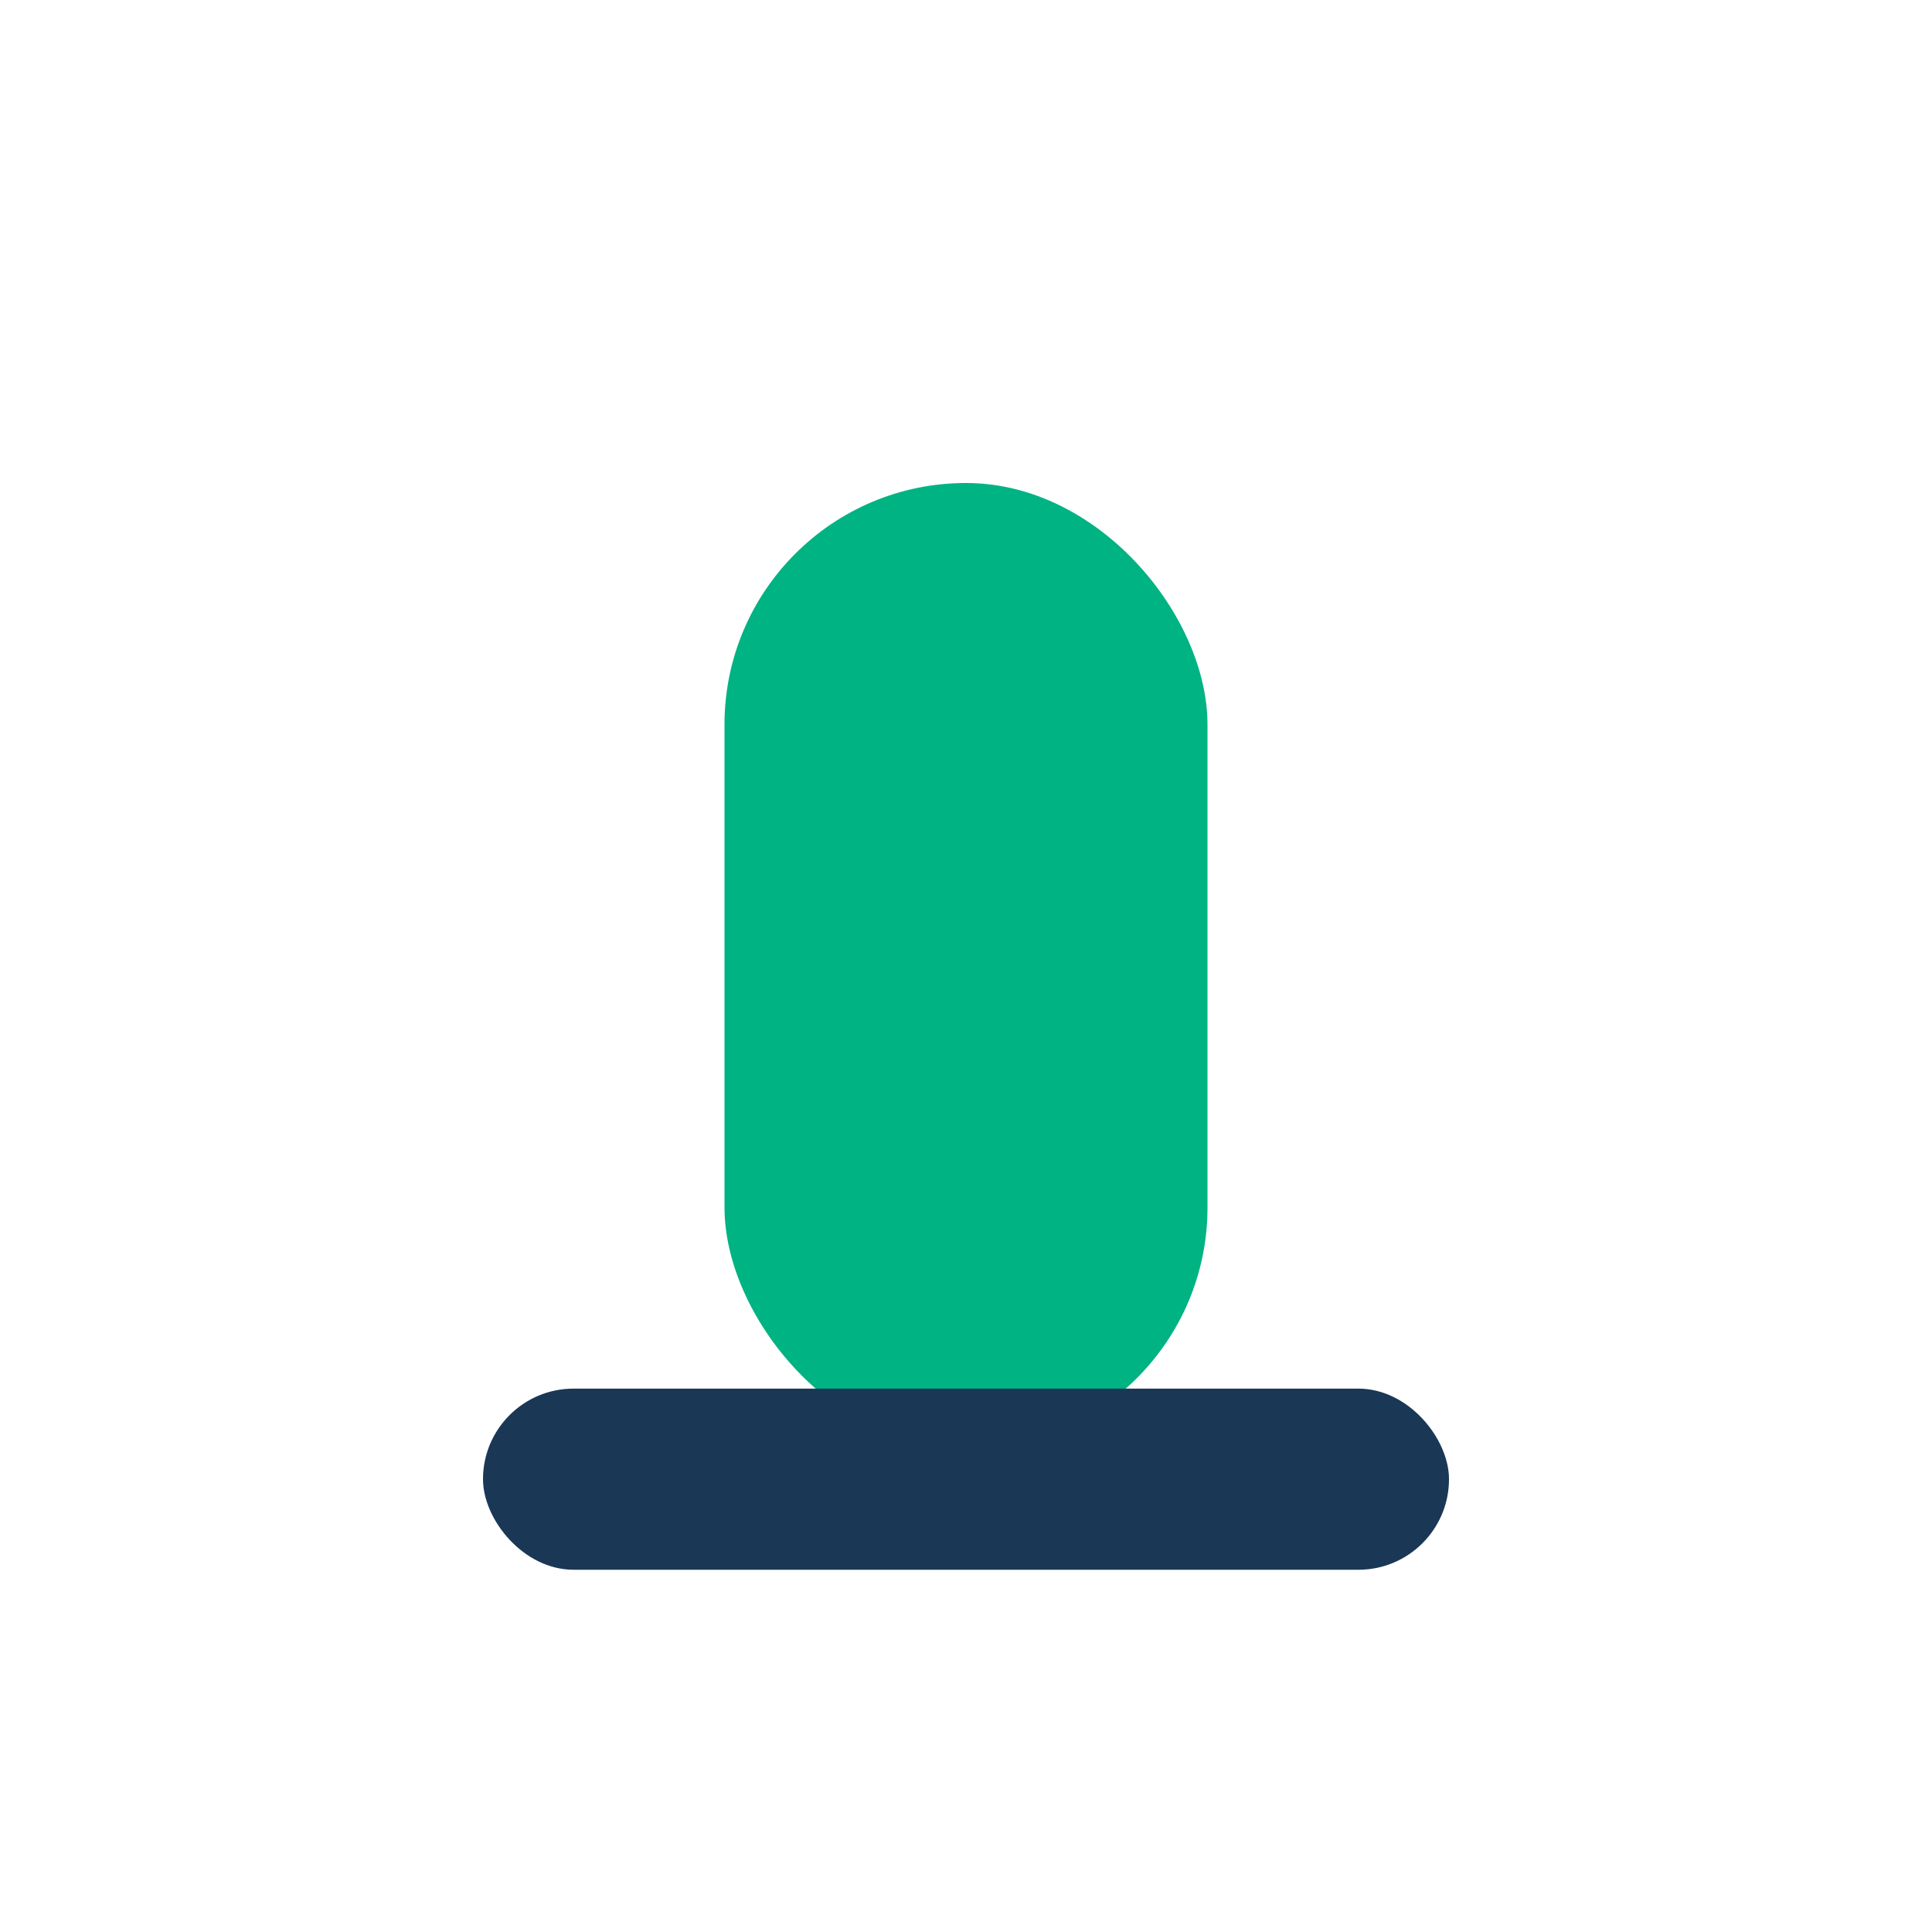<?xml version="1.0" encoding="UTF-8"?>
<svg xmlns="http://www.w3.org/2000/svg" width="32" height="32" viewBox="0 0 32 32"><rect x="12" y="8" width="8" height="16" rx="4" fill="#00B383"/><rect x="8" y="23" width="16" height="3" rx="1.5" fill="#1A3756"/></svg>